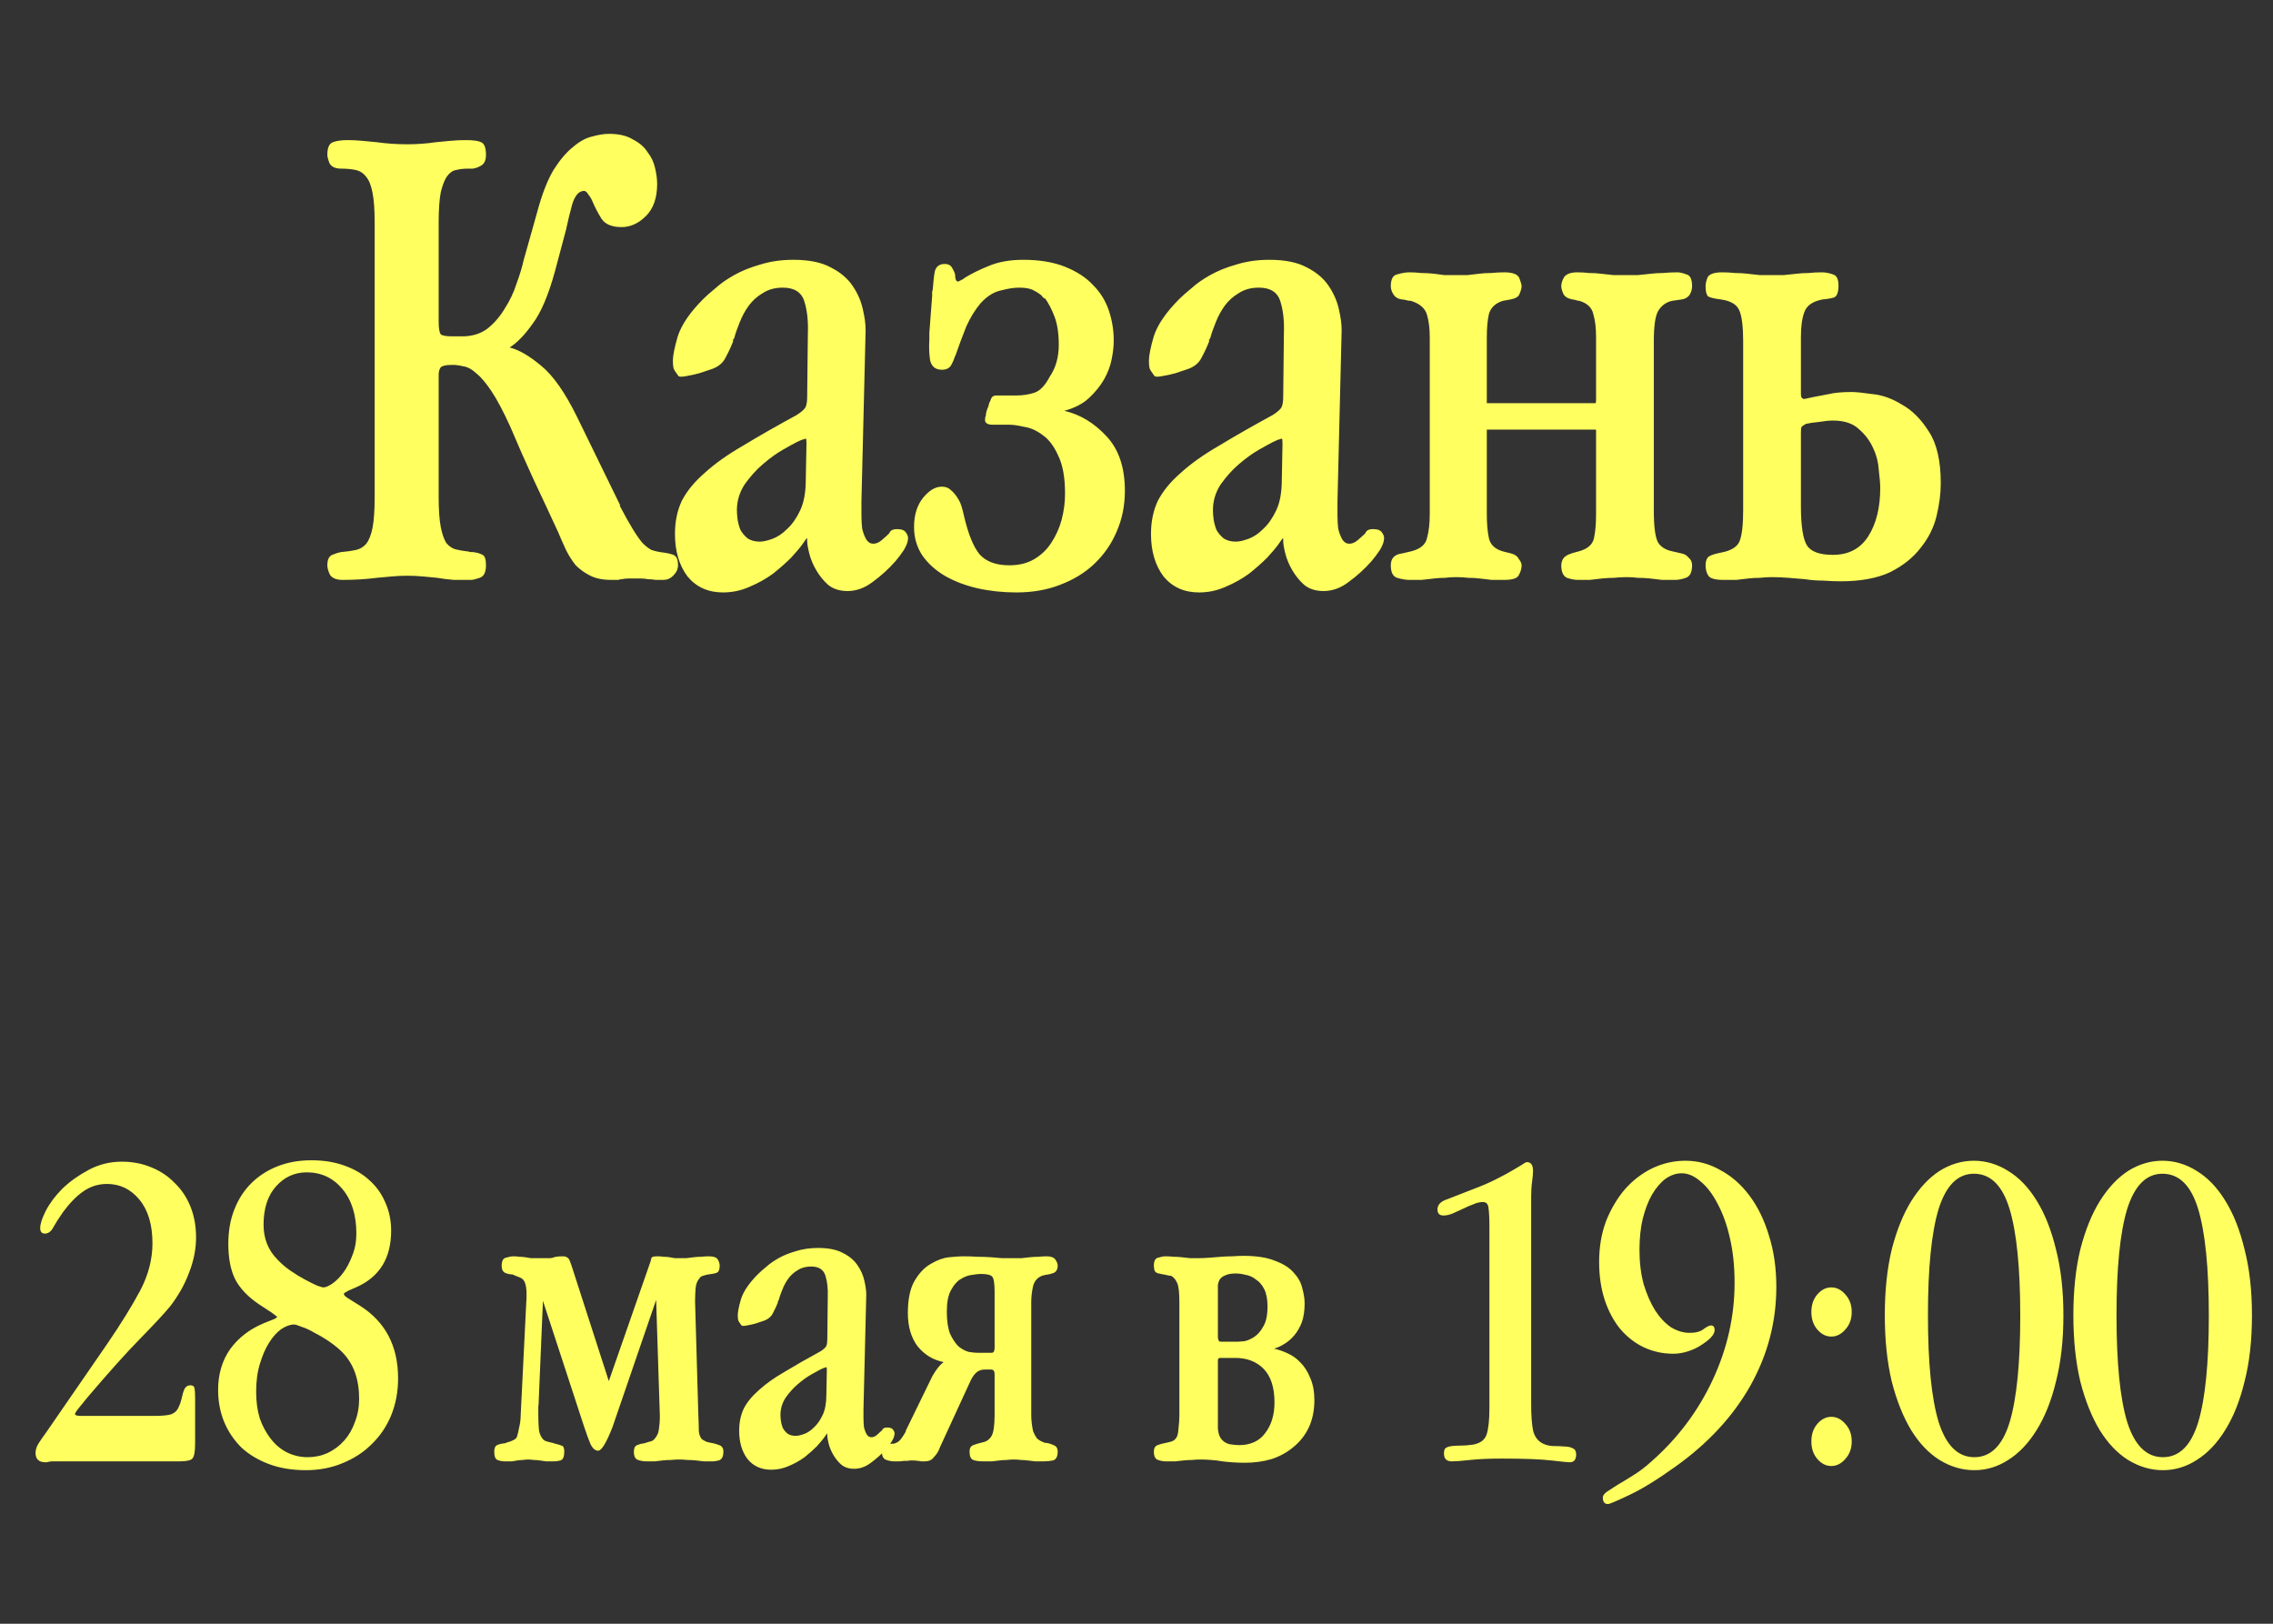 <?xml version="1.0" encoding="UTF-8"?> <svg xmlns="http://www.w3.org/2000/svg" width="98" height="70" viewBox="0 0 98 70" fill="none"><rect x="0" y="0" width="98" height="70" fill="#333333" stroke="none"/><path d="M16.153 9.61C16.153 9.05 16.123 8.62 16.063 8.32C16.003 8 15.913 7.77 15.793 7.63C15.673 7.47 15.523 7.37 15.343 7.33C15.163 7.29 14.953 7.27 14.713 7.27C14.453 7.27 14.283 7.19 14.203 7.03C14.143 6.87 14.113 6.75 14.113 6.67C14.113 6.37 14.193 6.19 14.353 6.13C14.513 6.07 14.723 6.04 14.983 6.04C15.203 6.04 15.413 6.05 15.613 6.07C15.813 6.09 16.023 6.11 16.243 6.13C16.663 6.19 17.103 6.22 17.563 6.22C17.983 6.22 18.393 6.19 18.793 6.13C19.013 6.11 19.223 6.09 19.423 6.07C19.643 6.05 19.863 6.04 20.083 6.04C20.403 6.04 20.623 6.07 20.743 6.13C20.883 6.19 20.953 6.37 20.953 6.67C20.953 6.89 20.893 7.04 20.773 7.12C20.653 7.2 20.523 7.25 20.383 7.27H20.143C19.983 7.27 19.823 7.29 19.663 7.33C19.523 7.35 19.393 7.44 19.273 7.6C19.173 7.74 19.083 7.97 19.003 8.29C18.943 8.61 18.913 9.05 18.913 9.61V13.87C18.913 14.15 18.943 14.33 19.003 14.41C19.063 14.47 19.233 14.5 19.513 14.5H19.933C20.353 14.5 20.713 14.39 21.013 14.17C21.313 13.93 21.563 13.64 21.763 13.3C21.983 12.96 22.153 12.6 22.273 12.22C22.413 11.84 22.513 11.51 22.573 11.23L23.173 9.1C23.373 8.36 23.603 7.77 23.863 7.33C24.143 6.89 24.423 6.56 24.703 6.34C24.983 6.1 25.253 5.95 25.513 5.89C25.793 5.81 26.043 5.77 26.263 5.77C26.683 5.77 27.023 5.85 27.283 6.01C27.563 6.15 27.773 6.33 27.913 6.55C28.073 6.75 28.183 6.98 28.243 7.24C28.303 7.5 28.333 7.73 28.333 7.93C28.333 8.53 28.173 8.99 27.853 9.31C27.533 9.63 27.183 9.79 26.803 9.79C26.383 9.79 26.093 9.67 25.933 9.43C25.773 9.17 25.643 8.92 25.543 8.68C25.503 8.58 25.443 8.48 25.363 8.38C25.303 8.28 25.243 8.23 25.183 8.23C24.963 8.23 24.793 8.42 24.673 8.8C24.573 9.16 24.483 9.53 24.403 9.91L23.923 11.71C23.643 12.73 23.323 13.48 22.963 13.96C22.623 14.44 22.293 14.78 21.973 14.98C22.373 15.08 22.823 15.34 23.323 15.76C23.843 16.18 24.363 16.92 24.883 17.98L26.743 21.79H26.713C26.933 22.21 27.123 22.55 27.283 22.81C27.443 23.07 27.583 23.27 27.703 23.41C27.843 23.55 27.973 23.65 28.093 23.71C28.213 23.75 28.333 23.78 28.453 23.8C28.793 23.84 29.003 23.89 29.083 23.95C29.183 24.01 29.233 24.15 29.233 24.37C29.233 24.53 29.163 24.68 29.023 24.82C28.903 24.94 28.763 25 28.603 25C28.503 25 28.393 25 28.273 25C28.153 24.98 28.043 24.97 27.943 24.97C27.843 24.95 27.743 24.94 27.643 24.94C27.543 24.94 27.443 24.94 27.343 24.94C27.243 24.94 27.153 24.94 27.073 24.94C26.993 24.94 26.903 24.95 26.803 24.97C26.763 24.97 26.713 24.98 26.653 25C26.613 25 26.573 25 26.533 25H26.353C25.993 25 25.693 24.94 25.453 24.82C25.213 24.7 25.003 24.55 24.823 24.37C24.663 24.17 24.523 23.95 24.403 23.71C24.283 23.45 24.173 23.2 24.073 22.96C23.733 22.22 23.383 21.47 23.023 20.71C22.663 19.93 22.323 19.16 22.003 18.4C21.703 17.74 21.433 17.23 21.193 16.87C20.953 16.51 20.733 16.25 20.533 16.09C20.333 15.91 20.143 15.81 19.963 15.79C19.803 15.75 19.653 15.73 19.513 15.73C19.193 15.73 19.013 15.78 18.973 15.88C18.933 15.96 18.913 16.05 18.913 16.15V21.43C18.913 21.97 18.943 22.4 19.003 22.72C19.063 23.02 19.143 23.25 19.243 23.41C19.363 23.55 19.493 23.64 19.633 23.68C19.793 23.72 19.963 23.75 20.143 23.77C20.183 23.77 20.223 23.78 20.263 23.8C20.303 23.8 20.343 23.8 20.383 23.8C20.563 23.82 20.703 23.86 20.803 23.92C20.903 23.96 20.953 24.11 20.953 24.37C20.953 24.67 20.863 24.85 20.683 24.91C20.503 24.97 20.383 25 20.323 25C20.083 25 19.833 25 19.573 25C19.313 24.98 19.073 24.95 18.853 24.91C18.653 24.89 18.443 24.87 18.223 24.85C18.003 24.83 17.783 24.82 17.563 24.82C17.343 24.82 17.123 24.83 16.903 24.85C16.683 24.87 16.463 24.89 16.243 24.91C15.783 24.97 15.293 25 14.773 25C14.513 25 14.333 24.93 14.233 24.79C14.153 24.63 14.113 24.49 14.113 24.37C14.113 24.13 14.183 23.98 14.323 23.92C14.463 23.86 14.593 23.82 14.713 23.8C14.953 23.78 15.163 23.75 15.343 23.71C15.523 23.67 15.673 23.58 15.793 23.44C15.913 23.28 16.003 23.05 16.063 22.75C16.123 22.43 16.153 21.99 16.153 21.43V9.61ZM37.141 21.61C37.141 21.79 37.141 21.99 37.141 22.21C37.141 22.41 37.151 22.6 37.171 22.78C37.211 22.96 37.271 23.12 37.351 23.26C37.431 23.38 37.531 23.44 37.651 23.44C37.771 23.44 37.891 23.39 38.011 23.29C38.151 23.17 38.261 23.07 38.341 22.99C38.381 22.87 38.491 22.81 38.671 22.81C38.871 22.81 39.001 22.86 39.061 22.96C39.121 23.04 39.151 23.12 39.151 23.2C39.151 23.34 39.091 23.51 38.971 23.71C38.851 23.89 38.731 24.05 38.611 24.19C38.311 24.53 37.981 24.83 37.621 25.09C37.281 25.35 36.921 25.48 36.541 25.48C36.201 25.48 35.921 25.39 35.701 25.21C35.501 25.03 35.331 24.82 35.191 24.58C35.051 24.34 34.951 24.1 34.891 23.86C34.831 23.62 34.801 23.44 34.801 23.32V23.2C34.781 23.2 34.711 23.29 34.591 23.47C34.491 23.61 34.331 23.8 34.111 24.04C33.891 24.26 33.631 24.49 33.331 24.73C33.031 24.95 32.691 25.14 32.311 25.3C31.951 25.46 31.571 25.54 31.171 25.54C30.531 25.54 30.021 25.31 29.641 24.85C29.281 24.37 29.101 23.76 29.101 23.02C29.101 22.48 29.201 22 29.401 21.58C29.621 21.16 29.951 20.76 30.391 20.38C30.831 19.98 31.381 19.59 32.041 19.21C32.701 18.81 33.471 18.37 34.351 17.89C34.571 17.75 34.701 17.63 34.741 17.53C34.781 17.43 34.801 17.29 34.801 17.11L34.831 14.38C34.851 13.84 34.801 13.38 34.681 13C34.561 12.6 34.251 12.4 33.751 12.4C33.411 12.4 33.121 12.48 32.881 12.64C32.641 12.78 32.441 12.96 32.281 13.18C32.121 13.4 31.991 13.64 31.891 13.9C31.791 14.14 31.711 14.37 31.651 14.59C31.611 14.63 31.591 14.66 31.591 14.68H31.621C31.541 14.9 31.431 15.14 31.291 15.4C31.171 15.66 30.941 15.84 30.601 15.94L30.151 16.09C30.011 16.13 29.831 16.17 29.611 16.21C29.411 16.25 29.291 16.25 29.251 16.21C29.131 16.05 29.061 15.94 29.041 15.88C29.021 15.8 29.011 15.69 29.011 15.55C29.011 15.33 29.081 14.98 29.221 14.5C29.381 14 29.751 13.46 30.331 12.88C30.451 12.76 30.621 12.61 30.841 12.43C31.061 12.23 31.331 12.04 31.651 11.86C31.971 11.68 32.341 11.53 32.761 11.41C33.201 11.27 33.681 11.2 34.201 11.2C34.881 11.2 35.421 11.31 35.821 11.53C36.221 11.73 36.531 11.99 36.751 12.31C36.971 12.63 37.121 12.97 37.201 13.33C37.281 13.67 37.321 13.97 37.321 14.23L37.141 21.61ZM34.771 19.12C34.771 18.98 34.761 18.91 34.741 18.91C34.721 18.91 34.691 18.92 34.651 18.94C34.611 18.94 34.511 18.98 34.351 19.06C34.231 19.12 34.031 19.23 33.751 19.39C33.471 19.55 33.181 19.76 32.881 20.02C32.601 20.26 32.341 20.55 32.101 20.89C31.881 21.23 31.771 21.6 31.771 22C31.771 22.1 31.781 22.23 31.801 22.39C31.821 22.53 31.861 22.68 31.921 22.84C32.001 22.98 32.101 23.1 32.221 23.2C32.361 23.3 32.541 23.35 32.761 23.35C32.901 23.35 33.081 23.31 33.301 23.23C33.521 23.15 33.731 23.01 33.931 22.81C34.151 22.61 34.341 22.34 34.501 22C34.661 21.66 34.741 21.22 34.741 20.68L34.771 19.12ZM43.789 17.05C44.089 17.05 44.359 17.01 44.599 16.93C44.839 16.85 45.059 16.62 45.259 16.24C45.519 15.86 45.649 15.4 45.649 14.86C45.649 14.38 45.589 13.98 45.469 13.66C45.349 13.34 45.209 13.07 45.049 12.85V12.88L44.929 12.79H44.959C44.859 12.69 44.729 12.6 44.569 12.52C44.429 12.44 44.219 12.4 43.939 12.4C43.719 12.4 43.459 12.44 43.159 12.52C42.859 12.58 42.569 12.76 42.289 13.06C42.049 13.34 41.839 13.68 41.659 14.08C41.499 14.48 41.339 14.91 41.179 15.37V15.34C41.139 15.48 41.079 15.62 40.999 15.76C40.919 15.88 40.789 15.94 40.609 15.94C40.329 15.94 40.159 15.8 40.099 15.52C40.059 15.24 40.049 14.95 40.069 14.65V14.35L40.189 12.76C40.189 12.7 40.189 12.64 40.189 12.58C40.209 12.52 40.219 12.47 40.219 12.43C40.239 12.13 40.269 11.88 40.309 11.68C40.369 11.48 40.509 11.38 40.729 11.38C40.889 11.38 40.999 11.44 41.059 11.56C41.119 11.66 41.159 11.75 41.179 11.83C41.179 12.03 41.219 12.13 41.299 12.13L41.269 12.16L41.569 12.01H41.539C41.859 11.81 42.219 11.63 42.619 11.47C43.039 11.29 43.539 11.2 44.119 11.2C44.819 11.2 45.419 11.3 45.919 11.5C46.419 11.7 46.819 11.96 47.119 12.28C47.439 12.6 47.669 12.97 47.809 13.39C47.949 13.81 48.019 14.24 48.019 14.68C48.019 14.92 47.989 15.19 47.929 15.49C47.869 15.79 47.759 16.08 47.599 16.36C47.439 16.64 47.219 16.91 46.939 17.17C46.679 17.41 46.329 17.59 45.889 17.71C46.569 17.87 47.169 18.23 47.689 18.79C48.229 19.35 48.499 20.14 48.499 21.16C48.499 21.8 48.379 22.39 48.139 22.93C47.919 23.45 47.599 23.91 47.179 24.31C46.779 24.69 46.289 24.99 45.709 25.21C45.149 25.43 44.519 25.54 43.819 25.54C43.239 25.54 42.679 25.48 42.139 25.36C41.619 25.24 41.149 25.06 40.729 24.82C40.329 24.58 40.009 24.29 39.769 23.95C39.529 23.59 39.409 23.18 39.409 22.72C39.409 22.2 39.539 21.78 39.799 21.46C40.059 21.14 40.329 20.98 40.609 20.98C40.769 20.98 40.899 21.03 40.999 21.13C41.119 21.23 41.219 21.35 41.299 21.49C41.379 21.61 41.439 21.75 41.479 21.91C41.519 22.05 41.549 22.17 41.569 22.27C41.749 23.03 41.969 23.57 42.229 23.89C42.509 24.21 42.939 24.37 43.519 24.37C43.939 24.37 44.299 24.28 44.599 24.1C44.899 23.92 45.139 23.69 45.319 23.41C45.519 23.11 45.669 22.78 45.769 22.42C45.869 22.04 45.919 21.66 45.919 21.28C45.919 20.58 45.819 20.03 45.619 19.63C45.439 19.23 45.219 18.94 44.959 18.76C44.699 18.56 44.429 18.44 44.149 18.4C43.889 18.34 43.679 18.31 43.519 18.31H42.799C42.599 18.31 42.489 18.25 42.469 18.13C42.469 18.01 42.489 17.92 42.529 17.86L42.499 17.89C42.519 17.79 42.539 17.71 42.559 17.65C42.599 17.57 42.629 17.48 42.649 17.38C42.689 17.3 42.719 17.23 42.739 17.17C42.779 17.09 42.849 17.05 42.949 17.05H43.789ZM57.665 21.61C57.665 21.79 57.665 21.99 57.665 22.21C57.665 22.41 57.675 22.6 57.695 22.78C57.735 22.96 57.795 23.12 57.875 23.26C57.955 23.38 58.055 23.44 58.175 23.44C58.295 23.44 58.415 23.39 58.535 23.29C58.675 23.17 58.785 23.07 58.865 22.99C58.905 22.87 59.015 22.81 59.195 22.81C59.395 22.81 59.525 22.86 59.585 22.96C59.645 23.04 59.675 23.12 59.675 23.2C59.675 23.34 59.615 23.51 59.495 23.71C59.375 23.89 59.255 24.05 59.135 24.19C58.835 24.53 58.505 24.83 58.145 25.09C57.805 25.35 57.445 25.48 57.065 25.48C56.725 25.48 56.445 25.39 56.225 25.21C56.025 25.03 55.855 24.82 55.715 24.58C55.575 24.34 55.475 24.1 55.415 23.86C55.355 23.62 55.325 23.44 55.325 23.32V23.2C55.305 23.2 55.235 23.29 55.115 23.47C55.015 23.61 54.855 23.8 54.635 24.04C54.415 24.26 54.155 24.49 53.855 24.73C53.555 24.95 53.215 25.14 52.835 25.3C52.475 25.46 52.095 25.54 51.695 25.54C51.055 25.54 50.545 25.31 50.165 24.85C49.805 24.37 49.625 23.76 49.625 23.02C49.625 22.48 49.725 22 49.925 21.58C50.145 21.16 50.475 20.76 50.915 20.38C51.355 19.98 51.905 19.59 52.565 19.21C53.225 18.81 53.995 18.37 54.875 17.89C55.095 17.75 55.225 17.63 55.265 17.53C55.305 17.43 55.325 17.29 55.325 17.11L55.355 14.38C55.375 13.84 55.325 13.38 55.205 13C55.085 12.6 54.775 12.4 54.275 12.4C53.935 12.4 53.645 12.48 53.405 12.64C53.165 12.78 52.965 12.96 52.805 13.18C52.645 13.4 52.515 13.64 52.415 13.9C52.315 14.14 52.235 14.37 52.175 14.59C52.135 14.63 52.115 14.66 52.115 14.68H52.145C52.065 14.9 51.955 15.14 51.815 15.4C51.695 15.66 51.465 15.84 51.125 15.94L50.675 16.09C50.535 16.13 50.355 16.17 50.135 16.21C49.935 16.25 49.815 16.25 49.775 16.21C49.655 16.05 49.585 15.94 49.565 15.88C49.545 15.8 49.535 15.69 49.535 15.55C49.535 15.33 49.605 14.98 49.745 14.5C49.905 14 50.275 13.46 50.855 12.88C50.975 12.76 51.145 12.61 51.365 12.43C51.585 12.23 51.855 12.04 52.175 11.86C52.495 11.68 52.865 11.53 53.285 11.41C53.725 11.27 54.205 11.2 54.725 11.2C55.405 11.2 55.945 11.31 56.345 11.53C56.745 11.73 57.055 11.99 57.275 12.31C57.495 12.63 57.645 12.97 57.725 13.33C57.805 13.67 57.845 13.97 57.845 14.23L57.665 21.61ZM55.295 19.12C55.295 18.98 55.285 18.91 55.265 18.91C55.245 18.91 55.215 18.92 55.175 18.94C55.135 18.94 55.035 18.98 54.875 19.06C54.755 19.12 54.555 19.23 54.275 19.39C53.995 19.55 53.705 19.76 53.405 20.02C53.125 20.26 52.865 20.55 52.625 20.89C52.405 21.23 52.295 21.6 52.295 22C52.295 22.1 52.305 22.23 52.325 22.39C52.345 22.53 52.385 22.68 52.445 22.84C52.525 22.98 52.625 23.1 52.745 23.2C52.885 23.3 53.065 23.35 53.285 23.35C53.425 23.35 53.605 23.31 53.825 23.23C54.045 23.15 54.255 23.01 54.455 22.81C54.675 22.61 54.865 22.34 55.025 22C55.185 21.66 55.265 21.22 55.265 20.68L55.295 19.12ZM64.104 18.52V22.18C64.104 22.58 64.134 22.92 64.194 23.2C64.254 23.48 64.454 23.67 64.794 23.77L65.154 23.86C65.314 23.9 65.424 23.98 65.484 24.1C65.564 24.2 65.604 24.29 65.604 24.37C65.604 24.51 65.564 24.65 65.484 24.79C65.424 24.93 65.214 25 64.854 25C64.674 25 64.494 25 64.314 25C64.134 24.98 63.964 24.96 63.804 24.94C63.644 24.92 63.474 24.91 63.294 24.91C63.134 24.89 62.964 24.88 62.784 24.88C62.624 24.88 62.464 24.89 62.304 24.91C62.144 24.91 61.984 24.92 61.824 24.94C61.644 24.96 61.464 24.98 61.284 25C61.104 25 60.934 25 60.774 25C60.614 25 60.434 24.97 60.234 24.91C60.054 24.85 59.964 24.67 59.964 24.37C59.964 24.07 60.124 23.9 60.444 23.86L60.834 23.77C61.234 23.67 61.464 23.48 61.524 23.2C61.604 22.92 61.644 22.57 61.644 22.15V14.56C61.644 14.16 61.604 13.83 61.524 13.57C61.444 13.29 61.214 13.09 60.834 12.97C60.774 12.97 60.704 12.96 60.624 12.94C60.564 12.92 60.504 12.91 60.444 12.91C60.284 12.89 60.164 12.82 60.084 12.7C60.004 12.58 59.964 12.46 59.964 12.34C59.964 12.04 60.054 11.87 60.234 11.83C60.434 11.77 60.614 11.74 60.774 11.74C60.934 11.74 61.104 11.75 61.284 11.77C61.464 11.77 61.644 11.78 61.824 11.8C61.984 11.82 62.134 11.84 62.274 11.86C62.434 11.86 62.594 11.86 62.754 11.86C62.914 11.86 63.084 11.86 63.264 11.86C63.444 11.84 63.614 11.82 63.774 11.8C63.934 11.78 64.104 11.77 64.284 11.77C64.484 11.75 64.674 11.74 64.854 11.74C65.234 11.74 65.454 11.83 65.514 12.01C65.574 12.17 65.604 12.28 65.604 12.34C65.604 12.42 65.574 12.53 65.514 12.67C65.474 12.79 65.344 12.87 65.124 12.91L64.794 12.97C64.474 13.07 64.274 13.26 64.194 13.54C64.134 13.8 64.104 14.13 64.104 14.53V17.38H68.784C68.804 17.38 68.814 17.34 68.814 17.26V14.53C68.814 14.13 68.774 13.8 68.694 13.54C68.634 13.26 68.434 13.07 68.094 12.97C68.054 12.97 68.004 12.96 67.944 12.94C67.884 12.92 67.834 12.91 67.794 12.91C67.594 12.87 67.464 12.79 67.404 12.67C67.344 12.53 67.314 12.42 67.314 12.34C67.314 12.22 67.354 12.09 67.434 11.95C67.534 11.81 67.724 11.74 68.004 11.74C68.184 11.74 68.354 11.75 68.514 11.77C68.694 11.77 68.864 11.78 69.024 11.8C69.204 11.82 69.384 11.84 69.564 11.86C69.744 11.86 69.924 11.86 70.104 11.86C70.264 11.86 70.434 11.86 70.614 11.86C70.814 11.84 71.004 11.82 71.184 11.8C71.344 11.78 71.514 11.77 71.694 11.77C71.894 11.75 72.104 11.74 72.324 11.74C72.424 11.74 72.554 11.77 72.714 11.83C72.874 11.87 72.954 12.04 72.954 12.34C72.954 12.48 72.914 12.61 72.834 12.73C72.754 12.83 72.644 12.89 72.504 12.91L72.084 12.97C71.824 13.03 71.624 13.18 71.484 13.42C71.364 13.64 71.304 14.07 71.304 14.71V22C71.304 22.7 71.364 23.16 71.484 23.38C71.604 23.58 71.814 23.71 72.114 23.77L72.504 23.86C72.624 23.88 72.724 23.94 72.804 24.04C72.904 24.12 72.954 24.23 72.954 24.37C72.954 24.67 72.864 24.85 72.684 24.91C72.524 24.97 72.364 25 72.204 25C72.004 25 71.824 25 71.664 25C71.504 24.98 71.334 24.96 71.154 24.94C70.974 24.92 70.794 24.91 70.614 24.91C70.454 24.89 70.294 24.88 70.134 24.88C69.954 24.88 69.774 24.89 69.594 24.91C69.414 24.91 69.234 24.92 69.054 24.94C68.894 24.96 68.724 24.98 68.544 25C68.384 25 68.214 25 68.034 25C67.894 25 67.734 24.97 67.554 24.91C67.394 24.83 67.314 24.65 67.314 24.37C67.314 24.27 67.344 24.17 67.404 24.07C67.484 23.97 67.604 23.9 67.764 23.86H67.734L68.064 23.77C68.444 23.67 68.664 23.48 68.724 23.2C68.784 22.92 68.814 22.58 68.814 22.18V18.55C68.814 18.53 68.804 18.52 68.784 18.52H64.104ZM75.156 14.71C75.156 14.11 75.106 13.68 75.006 13.42C74.906 13.14 74.636 12.97 74.196 12.91C73.876 12.87 73.686 12.82 73.626 12.76C73.566 12.68 73.536 12.54 73.536 12.34C73.536 12.22 73.566 12.09 73.626 11.95C73.706 11.81 73.916 11.74 74.256 11.74C74.436 11.74 74.616 11.75 74.796 11.77C74.996 11.77 75.176 11.78 75.336 11.8C75.516 11.82 75.696 11.84 75.876 11.86C76.056 11.86 76.226 11.86 76.386 11.86C76.546 11.86 76.716 11.86 76.896 11.86C77.096 11.84 77.286 11.82 77.466 11.8C77.626 11.78 77.796 11.77 77.976 11.77C78.156 11.75 78.346 11.74 78.546 11.74C78.706 11.74 78.866 11.77 79.026 11.83C79.186 11.87 79.266 12.03 79.266 12.31C79.266 12.59 79.206 12.76 79.086 12.82C78.966 12.86 78.796 12.89 78.576 12.91C78.156 12.99 77.896 13.17 77.796 13.45C77.696 13.71 77.646 14.07 77.646 14.53V16.99C77.646 17.13 77.696 17.2 77.796 17.2L78.216 17.11C78.416 17.07 78.626 17.03 78.846 16.99C79.086 16.93 79.416 16.9 79.836 16.9C80.016 16.9 80.316 16.93 80.736 16.99C81.156 17.03 81.576 17.18 81.996 17.44C82.436 17.68 82.826 18.07 83.166 18.61C83.506 19.13 83.676 19.87 83.676 20.83C83.676 21.27 83.616 21.74 83.496 22.24C83.376 22.74 83.146 23.2 82.806 23.62C82.486 24.04 82.046 24.39 81.486 24.67C80.926 24.93 80.216 25.06 79.356 25.06C79.136 25.06 78.886 25.05 78.606 25.03C78.346 25.03 78.086 25.01 77.826 24.97C77.606 24.95 77.366 24.93 77.106 24.91C76.846 24.89 76.606 24.88 76.386 24.88C76.226 24.88 76.056 24.89 75.876 24.91C75.696 24.91 75.526 24.92 75.366 24.94C75.206 24.96 75.036 24.98 74.856 25C74.676 25 74.496 25 74.316 25C73.956 25 73.736 24.94 73.656 24.82C73.576 24.7 73.536 24.55 73.536 24.37C73.536 24.23 73.566 24.12 73.626 24.04C73.686 23.96 73.866 23.89 74.166 23.83C74.626 23.75 74.906 23.58 75.006 23.32C75.106 23.06 75.156 22.62 75.156 22V14.71ZM77.646 21.82C77.646 22.68 77.736 23.25 77.916 23.53C78.096 23.79 78.466 23.92 79.026 23.92C79.706 23.92 80.216 23.65 80.556 23.11C80.896 22.57 81.066 21.88 81.066 21.04C81.066 20.86 81.046 20.61 81.006 20.29C80.986 19.95 80.906 19.63 80.766 19.33C80.626 19.01 80.416 18.73 80.136 18.49C79.876 18.25 79.506 18.13 79.026 18.13C78.866 18.13 78.666 18.15 78.426 18.19C78.206 18.21 78.006 18.24 77.826 18.28H77.856C77.776 18.32 77.716 18.36 77.676 18.4C77.656 18.44 77.646 18.52 77.646 18.64V21.82Z" fill="#FFFF60"></path><path d="M3.773 60.24L3.333 60.78C3.267 60.873 3.233 60.933 3.233 60.96C3.233 61.013 3.32 61.04 3.493 61.04H6.653C6.96 61.04 7.193 61.02 7.353 60.98C7.513 60.927 7.627 60.827 7.693 60.68C7.747 60.573 7.787 60.467 7.813 60.36C7.84 60.24 7.867 60.133 7.893 60.04C7.92 59.947 7.953 59.873 7.993 59.82C8.047 59.753 8.12 59.72 8.213 59.72C8.32 59.72 8.38 59.773 8.393 59.88C8.407 59.987 8.413 60.133 8.413 60.32V62.22C8.413 62.58 8.373 62.8 8.293 62.88C8.227 62.96 8.033 63 7.713 63H2.253C2.2 63 2.147 63.007 2.093 63.02C2.053 63.033 2.013 63.04 1.973 63.04C1.68 63.04 1.533 62.907 1.533 62.64C1.533 62.507 1.573 62.373 1.653 62.24C1.747 62.093 1.867 61.92 2.013 61.72L4.633 57.92C5.233 57.04 5.707 56.273 6.053 55.62C6.4 54.953 6.573 54.28 6.573 53.6C6.573 52.8 6.387 52.173 6.013 51.72C5.64 51.267 5.173 51.04 4.613 51.04C4.24 51.04 3.9 51.147 3.593 51.36C3.3 51.56 3.007 51.86 2.713 52.26C2.527 52.527 2.387 52.747 2.293 52.92C2.2 53.093 2.08 53.18 1.933 53.18C1.8 53.18 1.733 53.1 1.733 52.94C1.733 52.767 1.813 52.52 1.973 52.2C2.147 51.867 2.387 51.547 2.693 51.24C3.013 50.933 3.387 50.667 3.813 50.44C4.253 50.2 4.733 50.08 5.253 50.08C5.707 50.08 6.127 50.16 6.513 50.32C6.913 50.48 7.253 50.707 7.533 51C7.827 51.28 8.053 51.62 8.213 52.02C8.373 52.42 8.453 52.86 8.453 53.34C8.453 53.847 8.353 54.353 8.153 54.86C7.967 55.367 7.693 55.853 7.333 56.32C7.08 56.627 6.647 57.093 6.033 57.72C5.433 58.333 4.68 59.173 3.773 60.24ZM15.364 53.18C15.364 52.38 15.164 51.74 14.764 51.26C14.364 50.78 13.85 50.54 13.224 50.54C12.704 50.54 12.264 50.74 11.904 51.14C11.544 51.54 11.364 52.093 11.364 52.8C11.364 53.4 11.564 53.9 11.964 54.3C12.124 54.473 12.31 54.633 12.524 54.78C12.737 54.927 12.944 55.053 13.144 55.16C13.344 55.267 13.517 55.353 13.664 55.42C13.81 55.473 13.904 55.5 13.944 55.5C14.037 55.5 14.164 55.447 14.324 55.34C14.497 55.22 14.657 55.06 14.804 54.86C14.95 54.66 15.077 54.42 15.184 54.14C15.304 53.847 15.364 53.527 15.364 53.18ZM15.344 55.5L15.024 55.64C14.89 55.707 14.824 55.753 14.824 55.78C14.824 55.833 14.89 55.9 15.024 55.98L15.504 56.28C16.61 56.973 17.164 58.02 17.164 59.42C17.164 59.993 17.064 60.527 16.864 61.02C16.664 61.5 16.384 61.913 16.024 62.26C15.677 62.607 15.257 62.88 14.764 63.08C14.284 63.28 13.757 63.38 13.184 63.38C12.597 63.38 12.07 63.293 11.604 63.12C11.137 62.947 10.737 62.707 10.404 62.4C10.084 62.08 9.837 61.713 9.664 61.3C9.49 60.873 9.404 60.413 9.404 59.92C9.404 59.24 9.577 58.653 9.924 58.16C10.284 57.667 10.77 57.293 11.384 57.04L11.784 56.88C11.89 56.84 11.944 56.8 11.944 56.76C11.944 56.76 11.864 56.7 11.704 56.58L11.184 56.24C10.704 55.92 10.357 55.56 10.144 55.16C9.944 54.76 9.844 54.247 9.844 53.62C9.844 53.073 9.93 52.58 10.104 52.14C10.277 51.7 10.517 51.327 10.824 51.02C11.144 50.7 11.524 50.453 11.964 50.28C12.404 50.107 12.89 50.02 13.424 50.02C13.944 50.02 14.41 50.093 14.824 50.24C15.25 50.387 15.61 50.593 15.904 50.86C16.21 51.127 16.444 51.447 16.604 51.82C16.777 52.193 16.864 52.607 16.864 53.06C16.864 54.247 16.357 55.06 15.344 55.5ZM12.684 57.1C12.51 57.1 12.324 57.167 12.124 57.3C11.937 57.433 11.764 57.627 11.604 57.88C11.444 58.133 11.31 58.44 11.204 58.8C11.097 59.147 11.044 59.547 11.044 60C11.044 60.427 11.097 60.813 11.204 61.16C11.324 61.493 11.484 61.787 11.684 62.04C11.884 62.293 12.117 62.487 12.384 62.62C12.664 62.753 12.957 62.82 13.264 62.82C13.57 62.82 13.857 62.76 14.124 62.64C14.404 62.507 14.644 62.327 14.844 62.1C15.044 61.873 15.197 61.607 15.304 61.3C15.424 60.993 15.484 60.66 15.484 60.3C15.484 59.46 15.244 58.793 14.764 58.3C14.604 58.14 14.417 57.987 14.204 57.84C13.99 57.693 13.777 57.567 13.564 57.46C13.364 57.34 13.177 57.253 13.004 57.2C12.844 57.133 12.737 57.1 12.684 57.1ZM26.249 59.54L28.049 54.38C28.063 54.313 28.076 54.26 28.089 54.22C28.116 54.18 28.203 54.16 28.349 54.16C28.443 54.16 28.529 54.167 28.609 54.18C28.703 54.18 28.789 54.187 28.869 54.2C28.949 54.213 29.023 54.227 29.089 54.24C29.169 54.24 29.243 54.24 29.309 54.24C29.403 54.24 29.496 54.24 29.589 54.24C29.696 54.227 29.803 54.213 29.909 54.2C30.016 54.187 30.123 54.18 30.229 54.18C30.336 54.167 30.443 54.16 30.549 54.16C30.763 54.16 30.896 54.207 30.949 54.3C31.003 54.393 31.029 54.48 31.029 54.56C31.029 54.693 31.003 54.787 30.949 54.84C30.909 54.88 30.776 54.913 30.549 54.94C30.469 54.953 30.389 54.973 30.309 55C30.243 55.013 30.189 55.053 30.149 55.12C30.056 55.227 30.003 55.373 29.989 55.56C29.976 55.747 29.969 55.913 29.969 56.06V56.14L30.109 61C30.123 61.28 30.129 61.507 30.129 61.68C30.143 61.84 30.183 61.953 30.249 62.02H30.229C30.296 62.073 30.376 62.12 30.469 62.16C30.576 62.187 30.669 62.207 30.749 62.22C30.816 62.233 30.903 62.26 31.009 62.3C31.129 62.34 31.189 62.433 31.189 62.58C31.189 62.793 31.123 62.92 30.989 62.96C30.869 62.987 30.789 63 30.749 63C30.616 63 30.483 63 30.349 63C30.229 62.987 30.116 62.973 30.009 62.96C29.889 62.947 29.763 62.94 29.629 62.94C29.509 62.927 29.396 62.92 29.289 62.92C29.169 62.92 29.049 62.927 28.929 62.94C28.809 62.94 28.689 62.947 28.569 62.96C28.463 62.973 28.349 62.987 28.229 63C28.109 63 27.996 63 27.889 63C27.756 63 27.629 62.98 27.509 62.94C27.389 62.9 27.329 62.78 27.329 62.58C27.329 62.433 27.376 62.34 27.469 62.3C27.563 62.26 27.663 62.233 27.769 62.22C27.783 62.22 27.789 62.22 27.789 62.22C27.803 62.207 27.823 62.2 27.849 62.2C27.916 62.173 27.983 62.153 28.049 62.14C28.116 62.127 28.176 62.087 28.229 62.02C28.336 61.9 28.396 61.76 28.409 61.6C28.436 61.427 28.449 61.267 28.449 61.12V61.02C28.423 60.18 28.396 59.353 28.369 58.54C28.343 57.713 28.316 56.88 28.289 56.04L26.409 61.52C26.143 62.2 25.936 62.54 25.789 62.54C25.669 62.54 25.563 62.453 25.469 62.28C25.389 62.093 25.296 61.84 25.189 61.52L23.409 56.08L23.229 60.34C23.229 60.447 23.223 60.553 23.209 60.66C23.209 60.753 23.209 60.833 23.209 60.9C23.209 61.287 23.223 61.56 23.249 61.72C23.289 61.867 23.343 61.973 23.409 62.04C23.436 62.08 23.489 62.113 23.569 62.14C23.663 62.167 23.769 62.193 23.889 62.22C23.903 62.22 23.909 62.227 23.909 62.24C23.923 62.24 23.936 62.24 23.949 62.24C24.056 62.267 24.143 62.293 24.209 62.32C24.289 62.333 24.329 62.42 24.329 62.58C24.329 62.793 24.276 62.92 24.169 62.96C24.063 62.987 23.969 63 23.889 63C23.769 63 23.656 63 23.549 63C23.456 62.987 23.363 62.973 23.269 62.96C23.189 62.947 23.103 62.94 23.009 62.94C22.929 62.927 22.849 62.92 22.769 62.92C22.703 62.92 22.629 62.927 22.549 62.94C22.469 62.94 22.389 62.947 22.309 62.96C22.243 62.973 22.163 62.987 22.069 63C21.989 63 21.896 63 21.789 63C21.656 63 21.543 62.98 21.449 62.94C21.356 62.9 21.309 62.78 21.309 62.58C21.309 62.433 21.349 62.34 21.429 62.3C21.509 62.26 21.623 62.233 21.769 62.22C21.836 62.193 21.916 62.167 22.009 62.14C22.116 62.1 22.189 62.06 22.229 62.02C22.269 61.993 22.296 61.94 22.309 61.86C22.336 61.78 22.356 61.693 22.369 61.6C22.396 61.493 22.416 61.393 22.429 61.3C22.443 61.193 22.449 61.1 22.449 61.02L22.689 56.16C22.729 55.627 22.683 55.293 22.549 55.16C22.496 55.107 22.423 55.067 22.329 55.04C22.236 55 22.156 54.967 22.089 54.94C21.996 54.94 21.896 54.92 21.789 54.88C21.683 54.827 21.629 54.727 21.629 54.58C21.629 54.367 21.689 54.247 21.809 54.22C21.943 54.18 22.056 54.16 22.149 54.16C22.229 54.16 22.309 54.167 22.389 54.18C22.483 54.18 22.569 54.187 22.649 54.2C22.729 54.213 22.809 54.227 22.889 54.24C22.983 54.24 23.069 54.24 23.149 54.24C23.456 54.24 23.649 54.24 23.729 54.24C23.809 54.227 23.869 54.213 23.909 54.2H23.889C23.916 54.187 23.949 54.18 23.989 54.18C24.043 54.167 24.143 54.16 24.289 54.16C24.356 54.16 24.416 54.18 24.469 54.22C24.523 54.247 24.569 54.333 24.609 54.48V54.46L26.249 59.54ZM37.229 60.74C37.229 60.86 37.229 60.993 37.229 61.14C37.229 61.273 37.236 61.4 37.249 61.52C37.276 61.64 37.316 61.747 37.369 61.84C37.422 61.92 37.489 61.96 37.569 61.96C37.649 61.96 37.729 61.927 37.809 61.86C37.902 61.78 37.976 61.713 38.029 61.66C38.056 61.58 38.129 61.54 38.249 61.54C38.382 61.54 38.469 61.573 38.509 61.64C38.549 61.693 38.569 61.747 38.569 61.8C38.569 61.893 38.529 62.007 38.449 62.14C38.369 62.26 38.289 62.367 38.209 62.46C38.009 62.687 37.789 62.887 37.549 63.06C37.322 63.233 37.082 63.32 36.829 63.32C36.602 63.32 36.416 63.26 36.269 63.14C36.136 63.02 36.022 62.88 35.929 62.72C35.836 62.56 35.769 62.4 35.729 62.24C35.689 62.08 35.669 61.96 35.669 61.88V61.8C35.656 61.8 35.609 61.86 35.529 61.98C35.462 62.073 35.356 62.2 35.209 62.36C35.062 62.507 34.889 62.66 34.689 62.82C34.489 62.967 34.262 63.093 34.009 63.2C33.769 63.307 33.516 63.36 33.249 63.36C32.822 63.36 32.482 63.207 32.229 62.9C31.989 62.58 31.869 62.173 31.869 61.68C31.869 61.32 31.936 61 32.069 60.72C32.216 60.44 32.436 60.173 32.729 59.92C33.022 59.653 33.389 59.393 33.829 59.14C34.269 58.873 34.782 58.58 35.369 58.26C35.516 58.167 35.602 58.087 35.629 58.02C35.656 57.953 35.669 57.86 35.669 57.74L35.689 55.92C35.702 55.56 35.669 55.253 35.589 55C35.509 54.733 35.302 54.6 34.969 54.6C34.742 54.6 34.549 54.653 34.389 54.76C34.229 54.853 34.096 54.973 33.989 55.12C33.882 55.267 33.796 55.427 33.729 55.6C33.662 55.76 33.609 55.913 33.569 56.06C33.542 56.087 33.529 56.107 33.529 56.12H33.549C33.496 56.267 33.422 56.427 33.329 56.6C33.249 56.773 33.096 56.893 32.869 56.96L32.569 57.06C32.476 57.087 32.356 57.113 32.209 57.14C32.076 57.167 31.996 57.167 31.969 57.14C31.889 57.033 31.842 56.96 31.829 56.92C31.816 56.867 31.809 56.793 31.809 56.7C31.809 56.553 31.856 56.32 31.949 56C32.056 55.667 32.302 55.307 32.689 54.92C32.769 54.84 32.882 54.74 33.029 54.62C33.176 54.487 33.356 54.36 33.569 54.24C33.782 54.12 34.029 54.02 34.309 53.94C34.602 53.847 34.922 53.8 35.269 53.8C35.722 53.8 36.082 53.873 36.349 54.02C36.616 54.153 36.822 54.327 36.969 54.54C37.116 54.753 37.216 54.98 37.269 55.22C37.322 55.447 37.349 55.647 37.349 55.82L37.229 60.74ZM35.649 59.08C35.649 58.987 35.642 58.94 35.629 58.94C35.616 58.94 35.596 58.947 35.569 58.96C35.542 58.96 35.476 58.987 35.369 59.04C35.289 59.08 35.156 59.153 34.969 59.26C34.782 59.367 34.589 59.507 34.389 59.68C34.202 59.84 34.029 60.033 33.869 60.26C33.722 60.487 33.649 60.733 33.649 61C33.649 61.067 33.656 61.153 33.669 61.26C33.682 61.353 33.709 61.453 33.749 61.56C33.802 61.653 33.869 61.733 33.949 61.8C34.042 61.867 34.162 61.9 34.309 61.9C34.402 61.9 34.522 61.873 34.669 61.82C34.816 61.767 34.956 61.673 35.089 61.54C35.236 61.407 35.362 61.227 35.469 61C35.576 60.773 35.629 60.48 35.629 60.12L35.649 59.08ZM42.882 59.24C42.882 59.2 42.875 59.16 42.862 59.12C42.848 59.067 42.795 59.04 42.702 59.04H42.462C42.302 59.04 42.168 59.093 42.062 59.2C41.968 59.293 41.882 59.433 41.802 59.62L40.522 62.4C40.522 62.413 40.515 62.427 40.502 62.44C40.502 62.44 40.502 62.447 40.502 62.46C40.448 62.593 40.368 62.713 40.262 62.82C40.182 62.94 40.048 63 39.862 63C39.808 63 39.755 63 39.702 63C39.662 62.987 39.622 62.98 39.582 62.98C39.515 62.967 39.422 62.96 39.302 62.96C39.235 62.96 39.175 62.967 39.122 62.98C39.082 62.98 39.028 62.98 38.962 62.98C38.895 62.993 38.822 63 38.742 63C38.675 63 38.608 63 38.542 63C38.448 63 38.342 62.98 38.222 62.94C38.088 62.9 38.022 62.78 38.022 62.58C38.022 62.42 38.068 62.327 38.162 62.3C38.242 62.26 38.335 62.24 38.442 62.24H38.522C38.655 62.213 38.762 62.147 38.842 62.04C38.922 61.933 38.995 61.82 39.062 61.7H39.042L40.202 59.32C40.362 59.04 40.522 58.84 40.682 58.72C40.228 58.627 39.855 58.4 39.562 58.04C39.282 57.667 39.142 57.187 39.142 56.6C39.142 56 39.242 55.533 39.442 55.2C39.642 54.867 39.875 54.627 40.142 54.48C40.408 54.32 40.668 54.227 40.922 54.2C41.188 54.173 41.388 54.16 41.522 54.16C41.748 54.16 41.955 54.167 42.142 54.18C42.342 54.18 42.535 54.187 42.722 54.2C42.895 54.213 43.055 54.227 43.202 54.24C43.362 54.24 43.528 54.24 43.702 54.24C43.808 54.24 43.922 54.24 44.042 54.24C44.162 54.227 44.282 54.213 44.402 54.2C44.535 54.187 44.662 54.18 44.782 54.18C44.902 54.167 45.015 54.16 45.122 54.16C45.308 54.16 45.435 54.207 45.502 54.3C45.568 54.393 45.602 54.48 45.602 54.56C45.602 54.72 45.542 54.827 45.422 54.88C45.315 54.92 45.202 54.947 45.082 54.96C45.055 54.96 45.035 54.967 45.022 54.98C45.022 54.98 45.008 54.98 44.982 54.98C44.755 55.047 44.608 55.2 44.542 55.44C44.488 55.68 44.462 55.913 44.462 56.14V61C44.462 61.107 44.468 61.22 44.482 61.34C44.495 61.46 44.515 61.58 44.542 61.7C44.582 61.807 44.635 61.907 44.702 62C44.782 62.08 44.882 62.14 45.002 62.18C45.015 62.18 45.022 62.187 45.022 62.2C45.035 62.2 45.055 62.2 45.082 62.2C45.202 62.213 45.315 62.247 45.422 62.3C45.542 62.34 45.602 62.433 45.602 62.58C45.602 62.793 45.535 62.92 45.402 62.96C45.268 62.987 45.128 63 44.982 63C44.875 63 44.762 63 44.642 63C44.522 62.987 44.408 62.973 44.302 62.96C44.195 62.947 44.095 62.94 44.002 62.94C43.922 62.927 43.828 62.92 43.722 62.92C43.615 62.92 43.508 62.927 43.402 62.94C43.308 62.94 43.208 62.947 43.102 62.96C42.995 62.973 42.882 62.987 42.762 63C42.642 63 42.522 63 42.402 63C42.215 63 42.068 62.98 41.962 62.94C41.855 62.9 41.802 62.78 41.802 62.58C41.802 62.433 41.855 62.34 41.962 62.3C42.068 62.26 42.175 62.227 42.282 62.2C42.308 62.2 42.335 62.193 42.362 62.18C42.522 62.153 42.648 62.067 42.742 61.92C42.835 61.773 42.882 61.467 42.882 61V59.24ZM42.882 55.68C42.882 55.333 42.848 55.12 42.782 55.04C42.715 54.96 42.548 54.92 42.282 54.92C42.202 54.92 42.082 54.933 41.922 54.96C41.762 54.973 41.595 55.033 41.422 55.14C41.262 55.233 41.122 55.393 41.002 55.62C40.882 55.833 40.822 56.14 40.822 56.54C40.822 56.94 40.868 57.26 40.962 57.5C41.068 57.727 41.188 57.907 41.322 58.04C41.468 58.16 41.615 58.24 41.762 58.28C41.922 58.307 42.055 58.32 42.162 58.32H42.742C42.808 58.32 42.848 58.293 42.862 58.24C42.875 58.187 42.882 58.147 42.882 58.12V55.68ZM50.849 56.14C50.849 55.713 50.816 55.433 50.749 55.3C50.682 55.153 50.596 55.053 50.489 55C50.449 55 50.402 54.993 50.349 54.98C50.296 54.967 50.236 54.953 50.169 54.94C50.142 54.94 50.102 54.933 50.049 54.92C50.009 54.907 49.976 54.9 49.949 54.9C49.842 54.873 49.782 54.82 49.769 54.74C49.756 54.66 49.749 54.6 49.749 54.56C49.749 54.36 49.809 54.247 49.929 54.22C50.062 54.18 50.162 54.16 50.229 54.16C50.362 54.16 50.489 54.167 50.609 54.18C50.729 54.18 50.842 54.187 50.949 54.2C51.069 54.213 51.189 54.227 51.309 54.24C51.429 54.24 51.549 54.24 51.669 54.24C51.829 54.24 51.989 54.233 52.149 54.22C52.322 54.207 52.489 54.193 52.649 54.18C52.796 54.167 52.956 54.16 53.129 54.16C53.316 54.147 53.476 54.14 53.609 54.14C54.182 54.14 54.642 54.213 54.989 54.36C55.349 54.493 55.616 54.667 55.789 54.88C55.976 55.08 56.096 55.3 56.149 55.54C56.216 55.78 56.249 56 56.249 56.2C56.249 56.507 56.209 56.773 56.129 57C56.049 57.213 55.942 57.4 55.809 57.56C55.676 57.72 55.529 57.847 55.369 57.94C55.222 58.033 55.076 58.1 54.929 58.14C55.116 58.18 55.309 58.247 55.509 58.34C55.722 58.433 55.909 58.567 56.069 58.74C56.242 58.913 56.382 59.133 56.489 59.4C56.609 59.667 56.669 59.987 56.669 60.36C56.669 60.8 56.589 61.193 56.429 61.54C56.269 61.873 56.049 62.153 55.769 62.38C55.502 62.607 55.189 62.78 54.829 62.9C54.469 63.007 54.082 63.06 53.669 63.06C53.349 63.06 53.029 63.04 52.709 63C52.562 62.973 52.402 62.953 52.229 62.94C52.069 62.927 51.909 62.92 51.749 62.92C51.629 62.92 51.509 62.927 51.389 62.94C51.269 62.94 51.149 62.947 51.029 62.96C50.922 62.973 50.802 62.987 50.669 63C50.549 63 50.416 63 50.269 63C50.162 63 50.049 62.98 49.929 62.94C49.809 62.9 49.749 62.78 49.749 62.58C49.749 62.433 49.802 62.34 49.909 62.3C50.016 62.26 50.109 62.233 50.189 62.22C50.256 62.207 50.342 62.187 50.449 62.16C50.556 62.133 50.629 62.093 50.669 62.04C50.749 61.973 50.796 61.827 50.809 61.6C50.836 61.373 50.849 61.173 50.849 61V56.14ZM52.509 57.62C52.509 57.767 52.549 57.84 52.629 57.84H53.389C53.429 57.84 53.516 57.833 53.649 57.82C53.782 57.793 53.922 57.733 54.069 57.64C54.229 57.533 54.362 57.38 54.469 57.18C54.589 56.98 54.649 56.693 54.649 56.32C54.649 56.013 54.602 55.767 54.509 55.58C54.416 55.393 54.296 55.253 54.149 55.16C54.016 55.053 53.869 54.987 53.709 54.96C53.549 54.92 53.409 54.9 53.289 54.9C53.089 54.9 52.936 54.927 52.829 54.98C52.722 55.02 52.642 55.08 52.589 55.16C52.549 55.227 52.522 55.307 52.509 55.4C52.509 55.48 52.509 55.567 52.509 55.66V57.62ZM52.509 60.96C52.509 61.2 52.509 61.407 52.509 61.58C52.522 61.753 52.562 61.893 52.629 62C52.722 62.133 52.849 62.22 53.009 62.26C53.182 62.287 53.316 62.3 53.409 62.3C53.916 62.3 54.296 62.127 54.549 61.78C54.816 61.433 54.949 60.993 54.949 60.46C54.949 59.82 54.796 59.34 54.489 59.02C54.182 58.7 53.769 58.54 53.249 58.54H52.609C52.556 58.54 52.522 58.567 52.509 58.62C52.509 58.66 52.509 58.707 52.509 58.76V60.96ZM66.016 51.58V60.54C66.016 61.007 66.042 61.38 66.096 61.66C66.162 61.94 66.309 62.133 66.536 62.24C66.682 62.307 66.836 62.34 66.996 62.34C67.169 62.34 67.322 62.347 67.456 62.36C67.602 62.36 67.722 62.387 67.816 62.44C67.909 62.48 67.956 62.567 67.956 62.7C67.956 62.927 67.862 63.04 67.676 63.04C67.609 63.04 67.342 63.013 66.876 62.96C66.422 62.907 65.716 62.88 64.756 62.88C64.196 62.88 63.736 62.9 63.376 62.94C63.016 62.98 62.756 63 62.596 63C62.369 63 62.256 62.887 62.256 62.66C62.256 62.54 62.282 62.46 62.336 62.42C62.402 62.38 62.489 62.353 62.596 62.34C62.702 62.327 62.829 62.32 62.976 62.32C63.136 62.32 63.309 62.307 63.496 62.28C63.816 62.227 64.016 62.08 64.096 61.84C64.176 61.587 64.216 61.207 64.216 60.7V52.92C64.216 52.52 64.202 52.24 64.176 52.08C64.162 51.907 64.082 51.82 63.936 51.82C63.802 51.82 63.662 51.853 63.516 51.92C63.369 51.973 63.216 52.04 63.056 52.12C62.909 52.187 62.762 52.253 62.616 52.32C62.482 52.373 62.356 52.4 62.236 52.4C62.062 52.4 61.976 52.313 61.976 52.14C61.976 51.94 62.116 51.793 62.396 51.7C62.676 51.593 63.036 51.453 63.476 51.28C63.902 51.12 64.256 50.967 64.536 50.82C64.829 50.673 65.062 50.547 65.236 50.44C65.422 50.333 65.556 50.253 65.636 50.2C65.729 50.133 65.796 50.1 65.836 50.1C66.009 50.1 66.096 50.227 66.096 50.48C66.096 50.6 66.082 50.753 66.056 50.94C66.029 51.127 66.016 51.34 66.016 51.58ZM68.946 54.4C68.946 53.76 69.046 53.173 69.246 52.64C69.46 52.107 69.733 51.647 70.066 51.26C70.413 50.873 70.806 50.573 71.246 50.36C71.7 50.147 72.173 50.04 72.666 50.04C73.2 50.04 73.7 50.173 74.166 50.44C74.646 50.693 75.066 51.06 75.426 51.54C75.786 52.02 76.066 52.593 76.266 53.26C76.48 53.927 76.586 54.667 76.586 55.48C76.586 56.987 76.213 58.407 75.466 59.74C74.719 61.06 73.646 62.22 72.246 63.22C71.446 63.793 70.773 64.207 70.226 64.46C69.693 64.713 69.393 64.84 69.326 64.84C69.18 64.84 69.106 64.747 69.106 64.56C69.106 64.48 69.159 64.4 69.266 64.32C69.386 64.24 69.54 64.14 69.726 64.02C69.913 63.913 70.133 63.78 70.386 63.62C70.653 63.46 70.926 63.253 71.206 63C72.34 62 73.219 60.827 73.846 59.48C74.473 58.133 74.786 56.74 74.786 55.3C74.786 54.593 74.719 53.953 74.586 53.38C74.453 52.793 74.273 52.293 74.046 51.88C73.833 51.467 73.586 51.147 73.306 50.92C73.04 50.693 72.773 50.58 72.506 50.58C72.266 50.58 72.033 50.66 71.806 50.82C71.593 50.98 71.4 51.207 71.226 51.5C71.066 51.78 70.933 52.127 70.826 52.54C70.733 52.94 70.686 53.387 70.686 53.88C70.686 54.427 70.746 54.92 70.866 55.36C70.999 55.8 71.166 56.18 71.366 56.5C71.566 56.807 71.793 57.047 72.046 57.22C72.313 57.38 72.579 57.46 72.846 57.46C73.113 57.46 73.313 57.407 73.446 57.3C73.593 57.193 73.7 57.14 73.766 57.14C73.873 57.14 73.926 57.207 73.926 57.34C73.926 57.447 73.866 57.56 73.746 57.68C73.639 57.787 73.499 57.893 73.326 58C73.166 58.107 72.98 58.193 72.766 58.26C72.553 58.327 72.346 58.36 72.146 58.36C71.693 58.36 71.266 58.267 70.866 58.08C70.48 57.893 70.139 57.627 69.846 57.28C69.566 56.933 69.346 56.52 69.186 56.04C69.026 55.547 68.946 55 68.946 54.4ZM78.957 55.5C79.183 55.5 79.383 55.6 79.557 55.8C79.743 56 79.837 56.253 79.837 56.56C79.837 56.867 79.743 57.12 79.557 57.32C79.383 57.52 79.183 57.62 78.957 57.62C78.73 57.62 78.53 57.52 78.357 57.32C78.183 57.12 78.097 56.867 78.097 56.56C78.097 56.253 78.183 56 78.357 55.8C78.53 55.6 78.73 55.5 78.957 55.5ZM78.957 61.08C79.183 61.08 79.383 61.18 79.557 61.38C79.743 61.58 79.837 61.833 79.837 62.14C79.837 62.447 79.743 62.7 79.557 62.9C79.383 63.1 79.183 63.2 78.957 63.2C78.73 63.2 78.53 63.1 78.357 62.9C78.183 62.7 78.097 62.447 78.097 62.14C78.097 61.833 78.183 61.58 78.357 61.38C78.53 61.18 78.73 61.08 78.957 61.08ZM85.103 50.04C85.623 50.04 86.116 50.187 86.583 50.48C87.063 50.773 87.476 51.207 87.823 51.78C88.169 52.34 88.443 53.033 88.643 53.86C88.856 54.687 88.963 55.633 88.963 56.7C88.963 57.78 88.856 58.733 88.643 59.56C88.443 60.387 88.163 61.087 87.803 61.66C87.456 62.22 87.049 62.647 86.583 62.94C86.129 63.233 85.643 63.38 85.123 63.38C84.603 63.38 84.103 63.233 83.623 62.94C83.156 62.647 82.749 62.22 82.403 61.66C82.056 61.087 81.776 60.387 81.563 59.56C81.363 58.72 81.263 57.767 81.263 56.7C81.263 55.633 81.363 54.687 81.563 53.86C81.776 53.033 82.056 52.34 82.403 51.78C82.763 51.207 83.169 50.773 83.623 50.48C84.089 50.187 84.583 50.04 85.103 50.04ZM85.103 50.6C84.409 50.6 83.903 51.107 83.583 52.12C83.276 53.133 83.123 54.66 83.123 56.7C83.123 58.753 83.276 60.287 83.583 61.3C83.903 62.313 84.416 62.82 85.123 62.82C85.829 62.82 86.336 62.32 86.643 61.32C86.949 60.307 87.103 58.773 87.103 56.72C87.103 54.667 86.949 53.133 86.643 52.12C86.336 51.107 85.823 50.6 85.103 50.6ZM93.233 50.04C93.753 50.04 94.246 50.187 94.713 50.48C95.193 50.773 95.606 51.207 95.953 51.78C96.3 52.34 96.573 53.033 96.773 53.86C96.987 54.687 97.093 55.633 97.093 56.7C97.093 57.78 96.987 58.733 96.773 59.56C96.573 60.387 96.293 61.087 95.933 61.66C95.587 62.22 95.18 62.647 94.713 62.94C94.26 63.233 93.773 63.38 93.253 63.38C92.733 63.38 92.233 63.233 91.753 62.94C91.287 62.647 90.88 62.22 90.533 61.66C90.186 61.087 89.906 60.387 89.693 59.56C89.493 58.72 89.393 57.767 89.393 56.7C89.393 55.633 89.493 54.687 89.693 53.86C89.906 53.033 90.186 52.34 90.533 51.78C90.893 51.207 91.3 50.773 91.753 50.48C92.22 50.187 92.713 50.04 93.233 50.04ZM93.233 50.6C92.54 50.6 92.033 51.107 91.713 52.12C91.406 53.133 91.253 54.66 91.253 56.7C91.253 58.753 91.406 60.287 91.713 61.3C92.033 62.313 92.546 62.82 93.253 62.82C93.96 62.82 94.466 62.32 94.773 61.32C95.08 60.307 95.233 58.773 95.233 56.72C95.233 54.667 95.08 53.133 94.773 52.12C94.466 51.107 93.953 50.6 93.233 50.6Z" fill="#FFFF60"></path></svg> 
